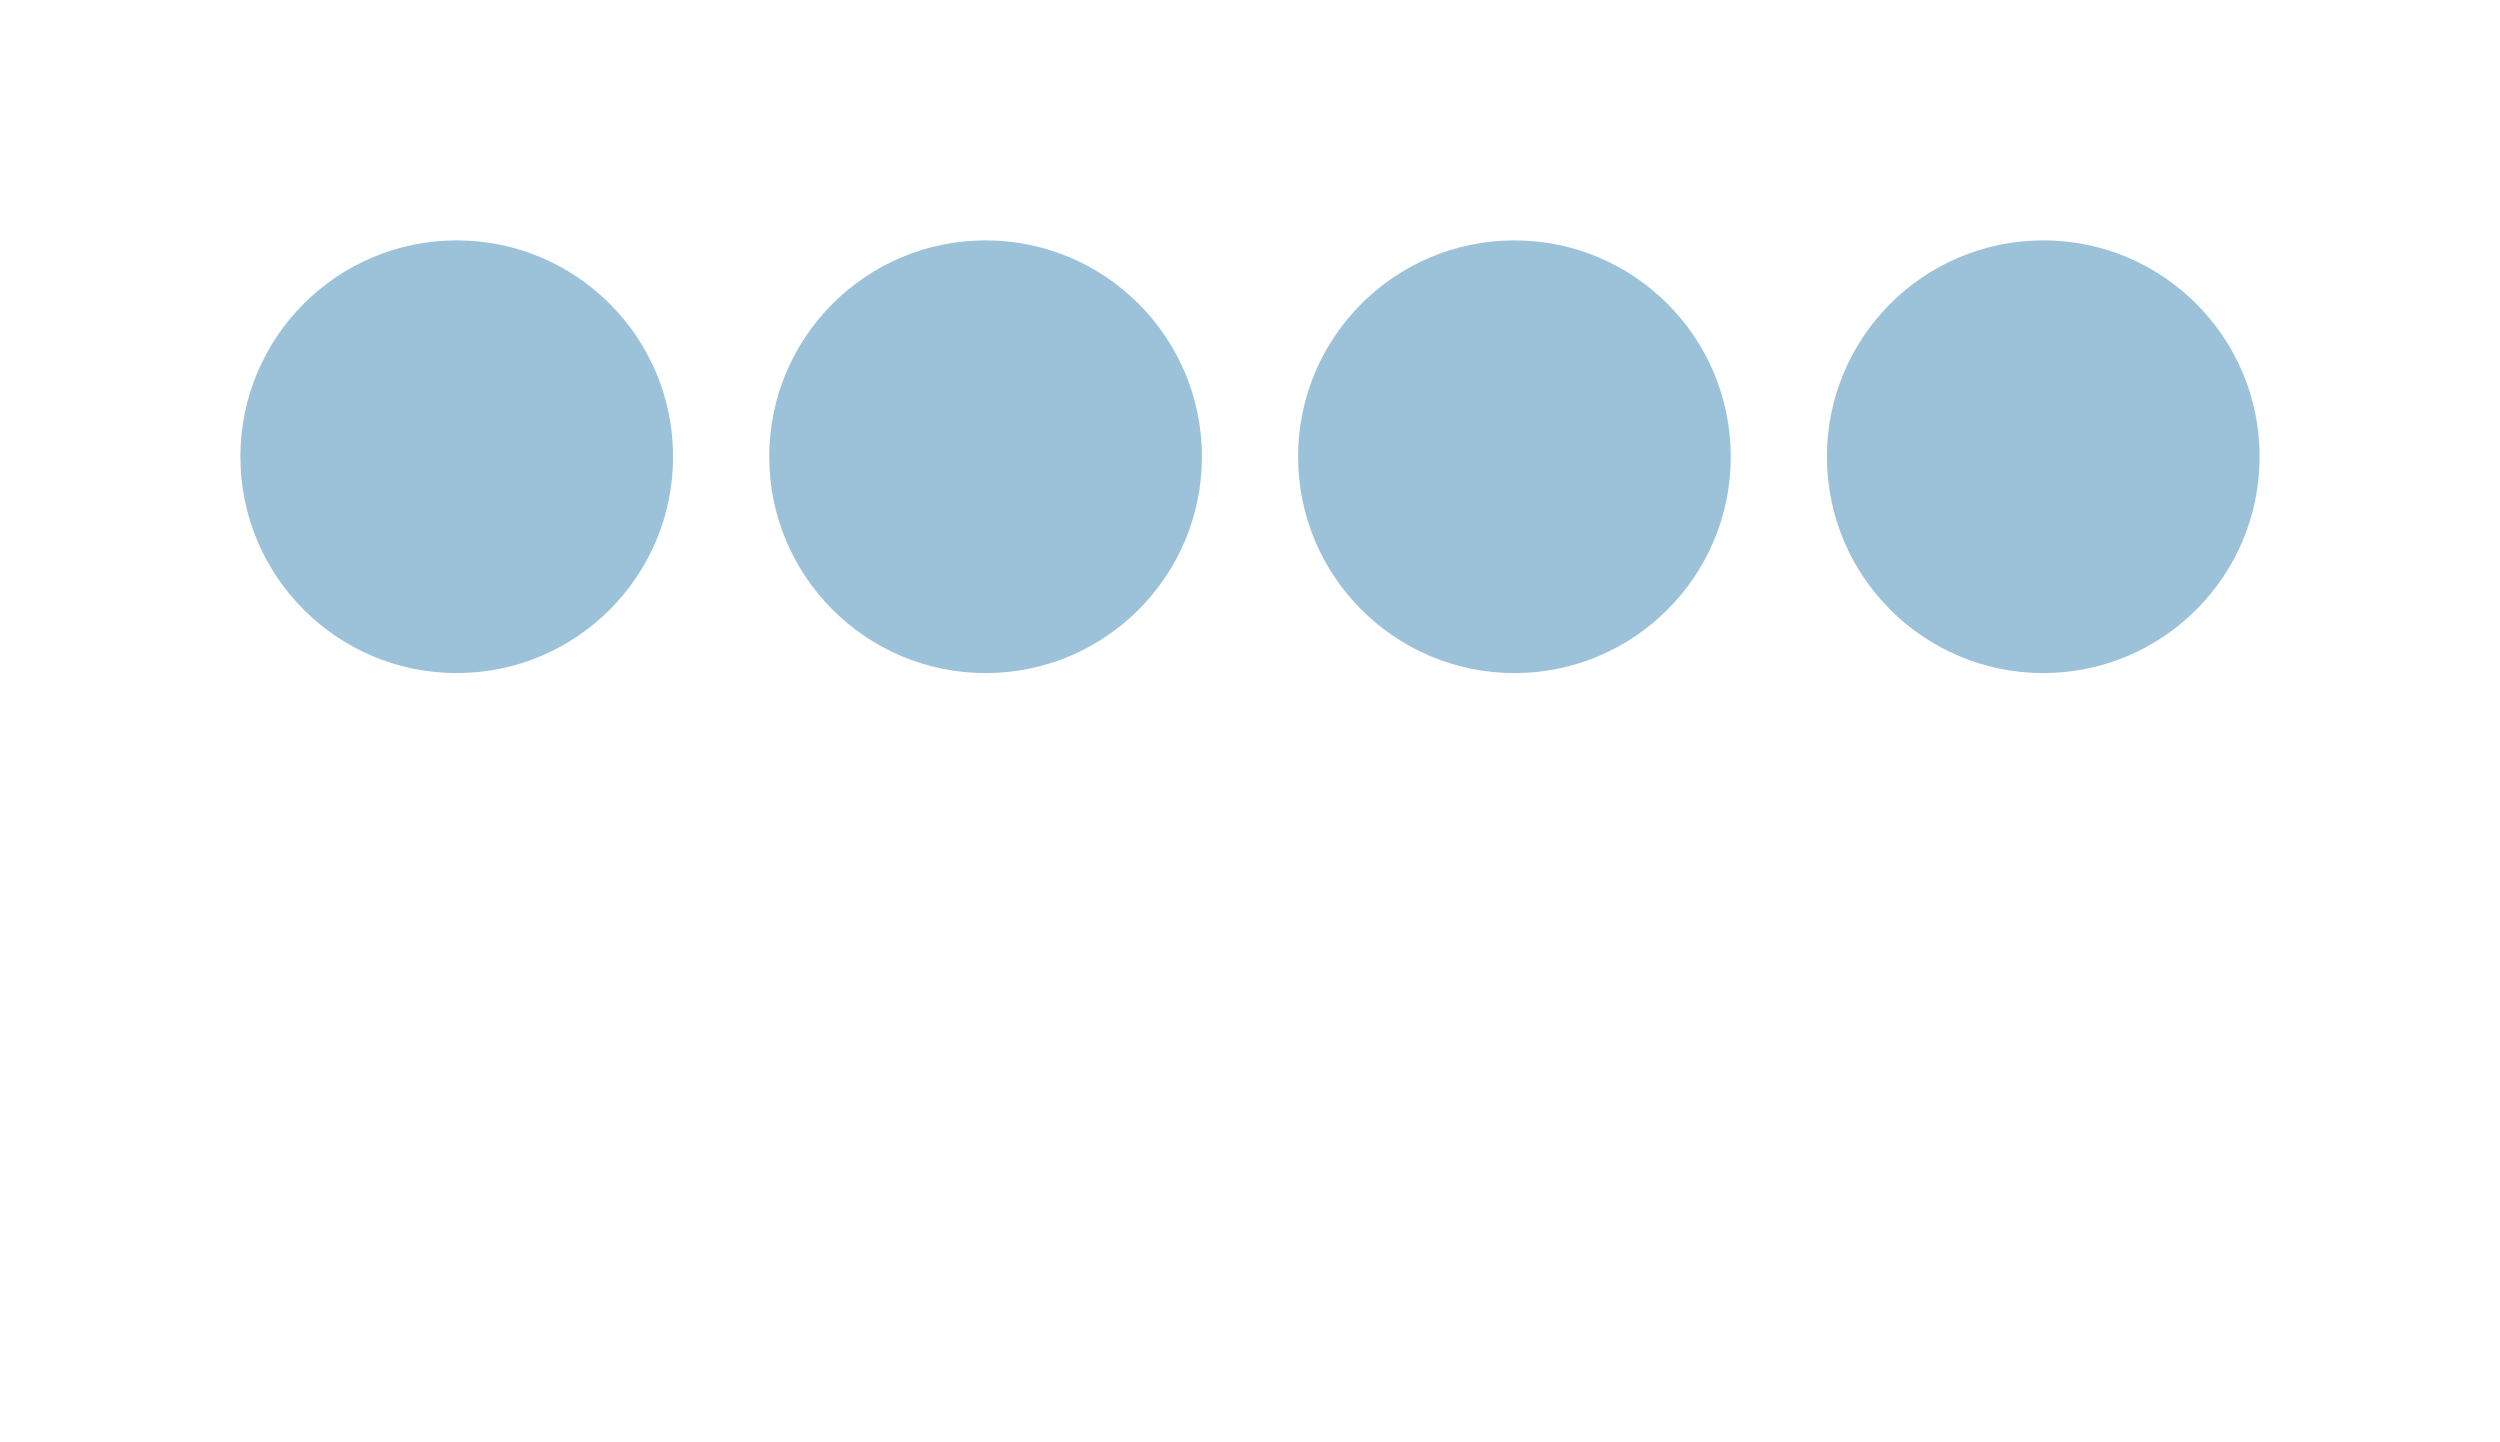 <?xml version="1.0" encoding="UTF-8"?> <svg xmlns="http://www.w3.org/2000/svg" width="52" height="30" viewBox="0 0 52 30" fill="none"><circle cx="9.5" cy="9.5" r="4.5" fill="#9CC2DA"></circle><circle cx="20.5" cy="9.5" r="4.5" fill="#9CC2DA"></circle><circle cx="31.5" cy="9.5" r="4.5" fill="#9CC2DA"></circle><circle cx="42.5" cy="9.5" r="4.5" fill="#9CC2DA"></circle></svg> 
